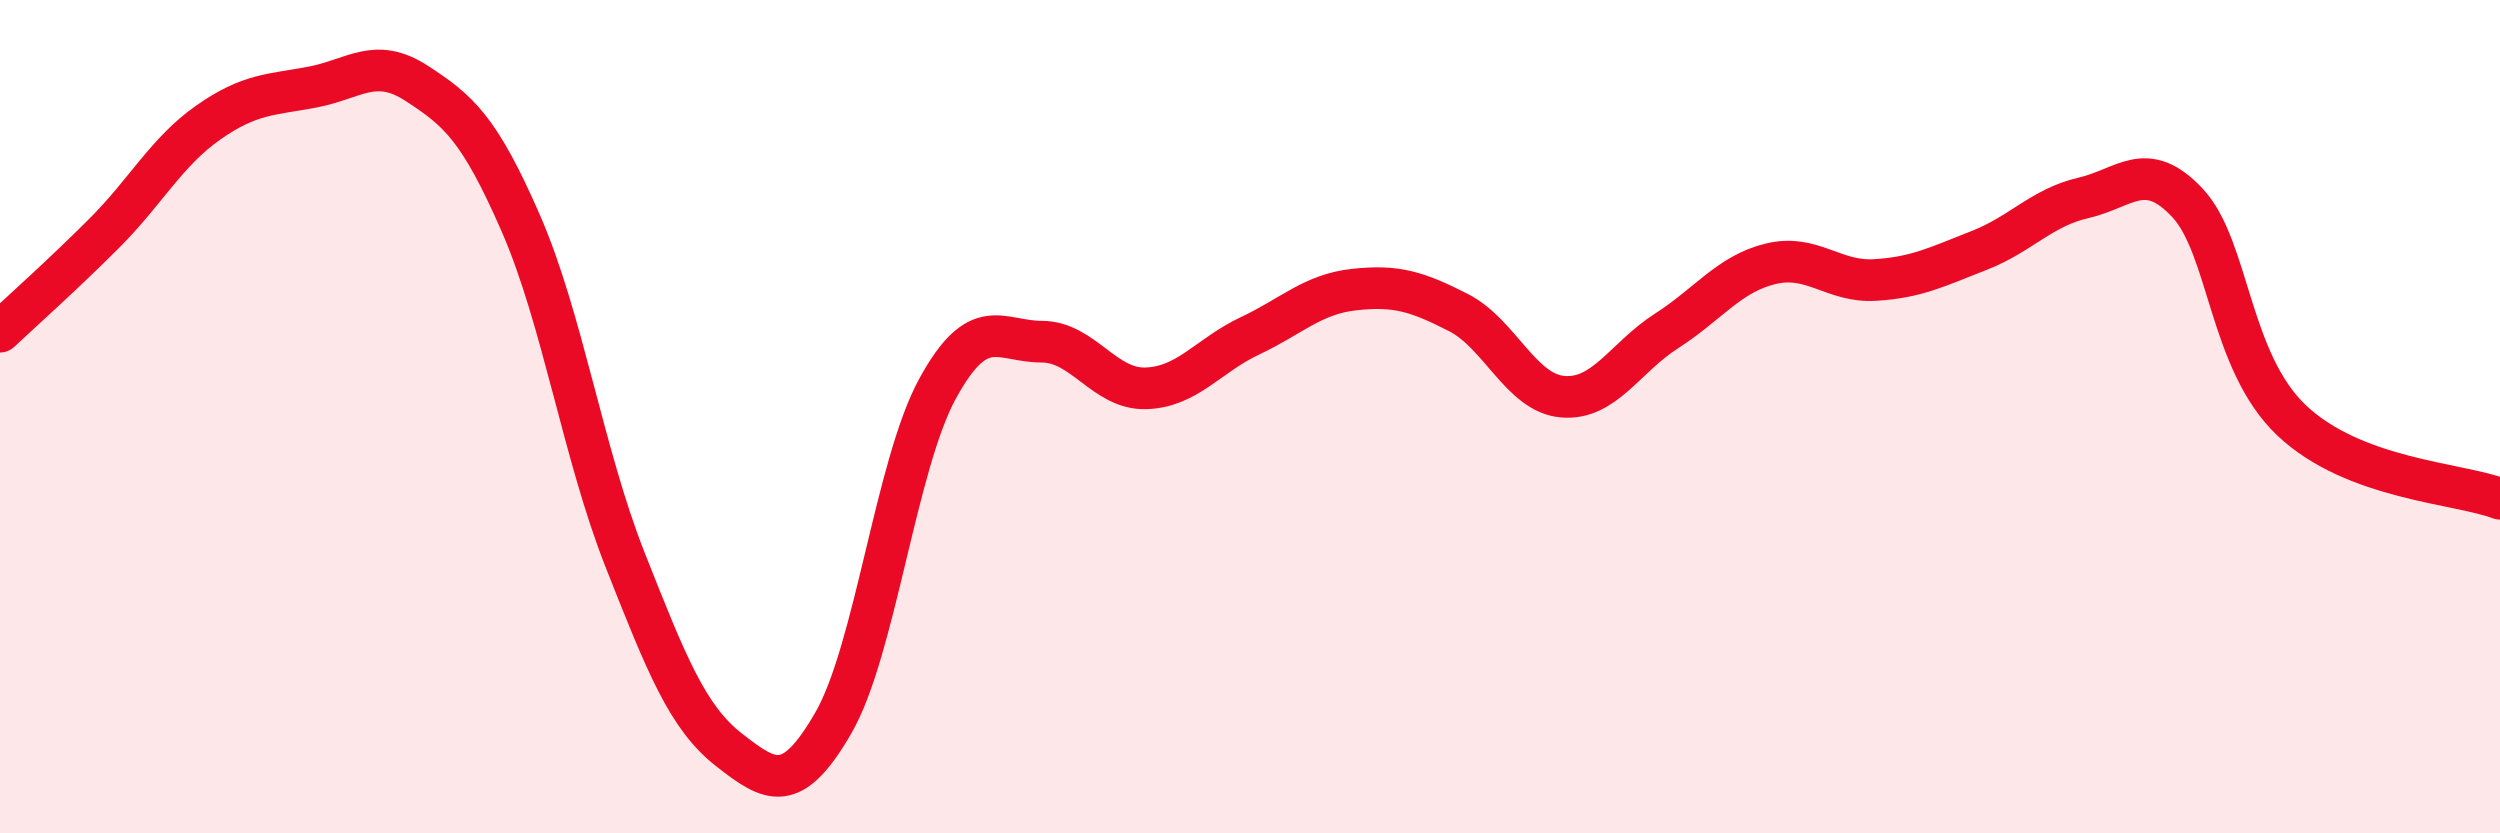 
    <svg width="60" height="20" viewBox="0 0 60 20" xmlns="http://www.w3.org/2000/svg">
      <path
        d="M 0,7.96 C 0.5,7.49 1.5,6.6 2.5,5.6 C 3.5,4.6 4,3.64 5,2.94 C 6,2.24 6.5,2.28 7.5,2.09 C 8.5,1.9 9,1.35 10,2 C 11,2.65 11.5,3.07 12.5,5.36 C 13.5,7.65 14,10.9 15,13.43 C 16,15.96 16.5,17.22 17.5,18 C 18.5,18.78 19,19.08 20,17.35 C 21,15.62 21.5,11.16 22.5,9.33 C 23.5,7.5 24,8.2 25,8.2 C 26,8.2 26.5,9.35 27.5,9.32 C 28.5,9.29 29,8.53 30,8.06 C 31,7.59 31.5,7.06 32.5,6.95 C 33.5,6.84 34,6.99 35,7.5 C 36,8.01 36.5,9.43 37.5,9.52 C 38.5,9.61 39,8.58 40,7.94 C 41,7.3 41.5,6.57 42.5,6.33 C 43.5,6.09 44,6.78 45,6.72 C 46,6.66 46.5,6.4 47.5,6.01 C 48.5,5.62 49,4.98 50,4.75 C 51,4.52 51.5,3.8 52.5,4.87 C 53.5,5.94 53.5,8.67 55,10.09 C 56.5,11.51 59,11.59 60,11.97L60 20L0 20Z"
        fill="#EB0A25"
        opacity="0.1"
        stroke-linecap="round"
        stroke-linejoin="round"
      />
      <path
        d="M 0,7.96 C 0.5,7.49 1.5,6.6 2.5,5.6 C 3.5,4.6 4,3.64 5,2.94 C 6,2.24 6.5,2.28 7.5,2.09 C 8.5,1.9 9,1.35 10,2 C 11,2.65 11.5,3.07 12.5,5.36 C 13.5,7.65 14,10.9 15,13.43 C 16,15.96 16.5,17.22 17.5,18 C 18.5,18.78 19,19.08 20,17.35 C 21,15.62 21.5,11.16 22.5,9.33 C 23.5,7.5 24,8.2 25,8.2 C 26,8.2 26.5,9.35 27.5,9.32 C 28.5,9.29 29,8.53 30,8.06 C 31,7.59 31.5,7.06 32.5,6.95 C 33.5,6.84 34,6.99 35,7.5 C 36,8.01 36.5,9.43 37.5,9.52 C 38.5,9.61 39,8.58 40,7.94 C 41,7.3 41.5,6.57 42.5,6.33 C 43.5,6.09 44,6.78 45,6.72 C 46,6.66 46.5,6.4 47.5,6.01 C 48.5,5.62 49,4.98 50,4.75 C 51,4.52 51.5,3.8 52.5,4.87 C 53.5,5.94 53.5,8.67 55,10.09 C 56.5,11.51 59,11.59 60,11.97"
        stroke="#EB0A25"
        stroke-width="1"
        fill="none"
        stroke-linecap="round"
        stroke-linejoin="round"
      />
    </svg>
  